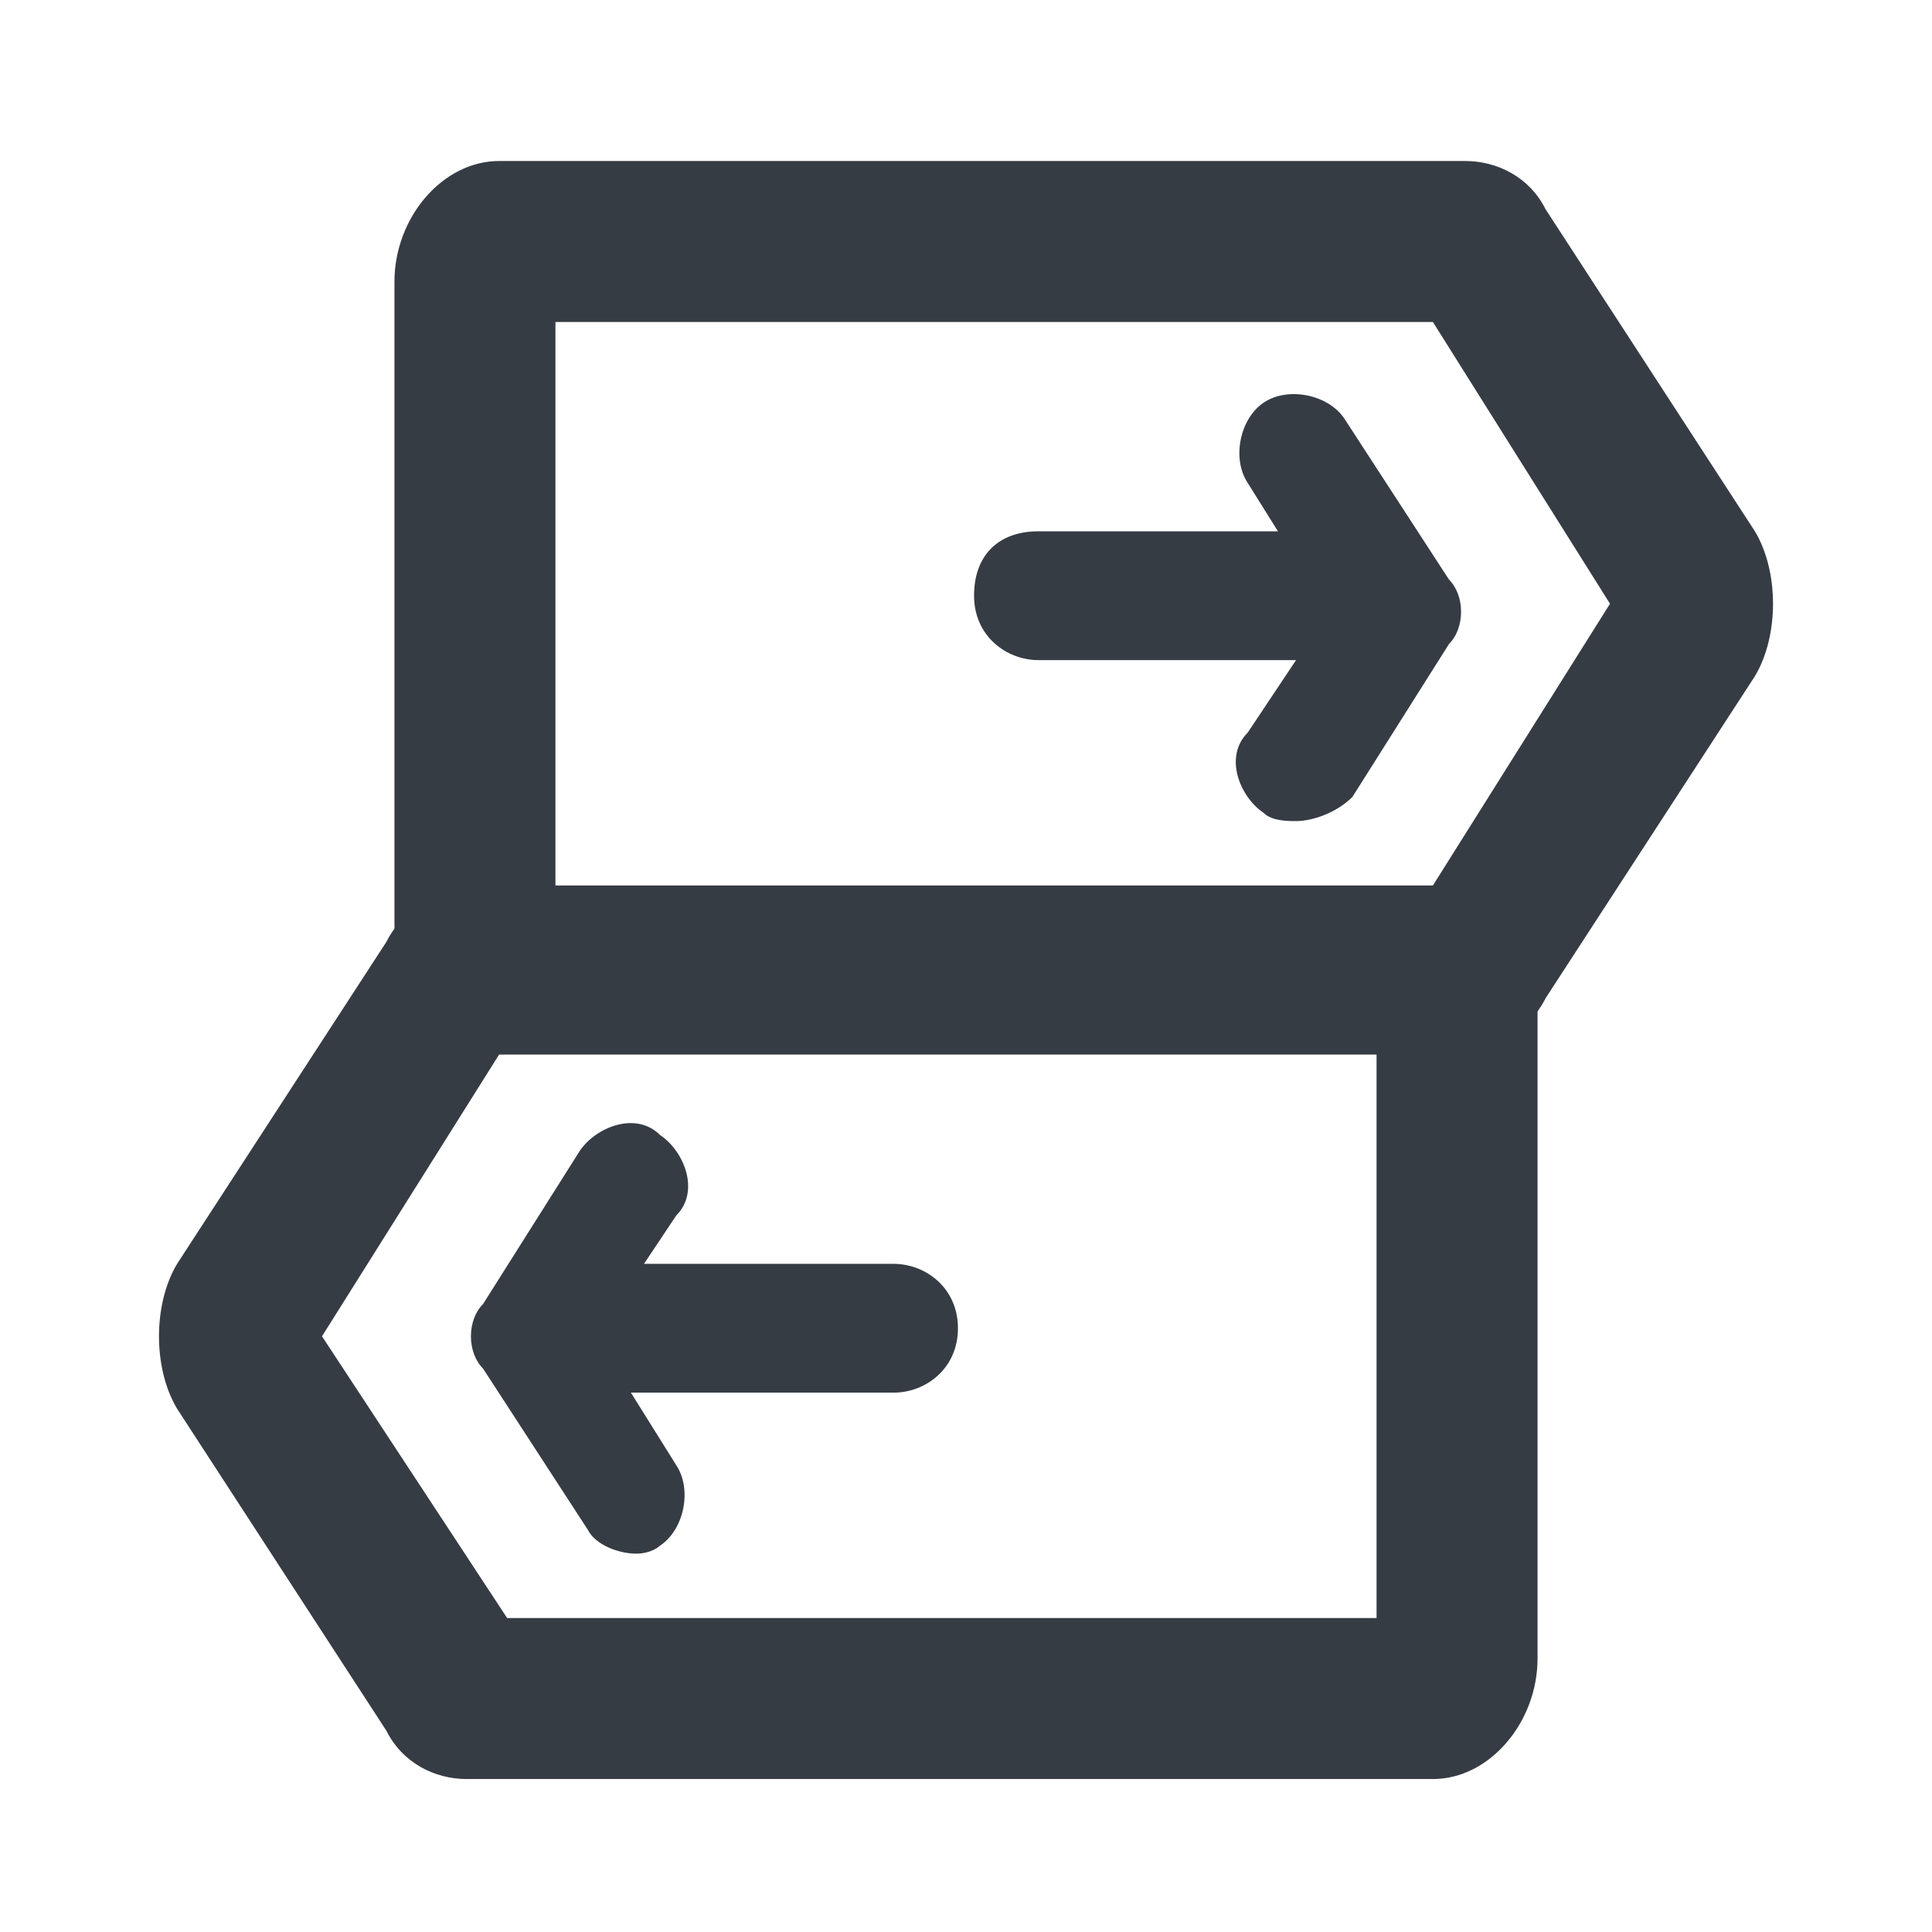 <?xml version="1.0" encoding="utf-8"?>
<?xml-stylesheet type="text/xsl" href="http://topsiteporn.live/proxy/www.splunk.com/wp-content/plugins/wordpress-seo/css/main-sitemap.xsl"?>
<!-- Generator: Adobe Illustrator 28.2.0, SVG Export Plug-In . SVG Version: 6.00 Build 0)  -->
<svg version="1.1" xmlns="http://www.w3.org/2000/svg" xmlns:xlink="http://www.w3.org/1999/xlink" x="0px" y="0px"
	 viewBox="0 0 24 24" style="enable-background:new 0 0 24 24;" xml:space="preserve">
<style type="text/css">
	.st0{display:none;fill:none;stroke:#363C44;stroke-width:2;stroke-linejoin:round;}
	.st1{fill:#363C44;}
</style>
<g id="Layer_1">
</g>
<g id="Standard">
	<g id="Background_Fills">
	</g>
	<g id="Strokes">
	</g>
	<g id="Icon_Fill_1_">
		<g id="Gray">
		</g>
	</g>
</g>
<g id="Layer_7">
	<polyline class="st0" points="24.5,14 22.8,16.6 24.5,19.2 	"/>
	<line class="st0" x1="23.3" y1="16.6" x2="27.1" y2="16.6"/>
	<g>
		<path class="st1" d="M17.1,13.1v7H6.3L4,16.6l2.2-3.5H17.1 M17.8,11.1h-12c-0.4,0-0.8,0.2-1,0.6l-2.6,4c-0.3,0.5-0.3,1.3,0,1.8
			l2.6,4c0.2,0.4,0.6,0.6,1,0.6h12c0.7,0,1.3-0.7,1.3-1.5v-8C19.1,11.7,18.6,11.1,17.8,11.1L17.8,11.1z"/>
		<g>
			<path class="st1" d="M7.9,19.3c-0.2,0-0.5-0.1-0.6-0.3l-1.3-2c-0.2-0.2-0.2-0.6,0-0.8l1.2-1.9c0.2-0.3,0.7-0.5,1-0.2
				c0.3,0.2,0.5,0.7,0.2,1l-1,1.5l1,1.6c0.2,0.3,0.1,0.8-0.2,1C8.2,19.2,8.1,19.3,7.9,19.3z"/>
			<path class="st1" d="M11.1,17.3H7.2c-0.4,0-0.8-0.3-0.8-0.8s0.3-0.8,0.8-0.8h3.9c0.4,0,0.8,0.3,0.8,0.8S11.5,17.3,11.1,17.3z"/>
		</g>
	</g>
	<g>
		<path class="st1" d="M17.8,4L20,7.5L17.8,11H6.9V4H17.8 M18.2,2h-12C5.5,2,4.9,2.7,4.9,3.5v8c0,0.8,0.6,1.5,1.3,1.5h12
			c0.4,0,0.8-0.2,1-0.6l2.6-4c0.3-0.5,0.3-1.3,0-1.8l-2.6-4C19,2.2,18.6,2,18.2,2L18.2,2z"/>
		<g>
			<path class="st1" d="M16.1,10.2c-0.1,0-0.3,0-0.4-0.1c-0.3-0.2-0.5-0.7-0.2-1l1-1.5l-1-1.6c-0.2-0.3-0.1-0.8,0.2-1
				c0.3-0.2,0.8-0.1,1,0.2l1.3,2c0.2,0.2,0.2,0.6,0,0.8l-1.2,1.9C16.6,10.1,16.3,10.2,16.1,10.2z"/>
			<path class="st1" d="M16.8,8.2h-3.9c-0.4,0-0.8-0.3-0.8-0.8s0.3-0.8,0.8-0.8h3.9c0.4,0,0.8,0.3,0.8,0.8S17.2,8.2,16.8,8.2z"/>
		</g>
	</g>
</g>
</svg>
